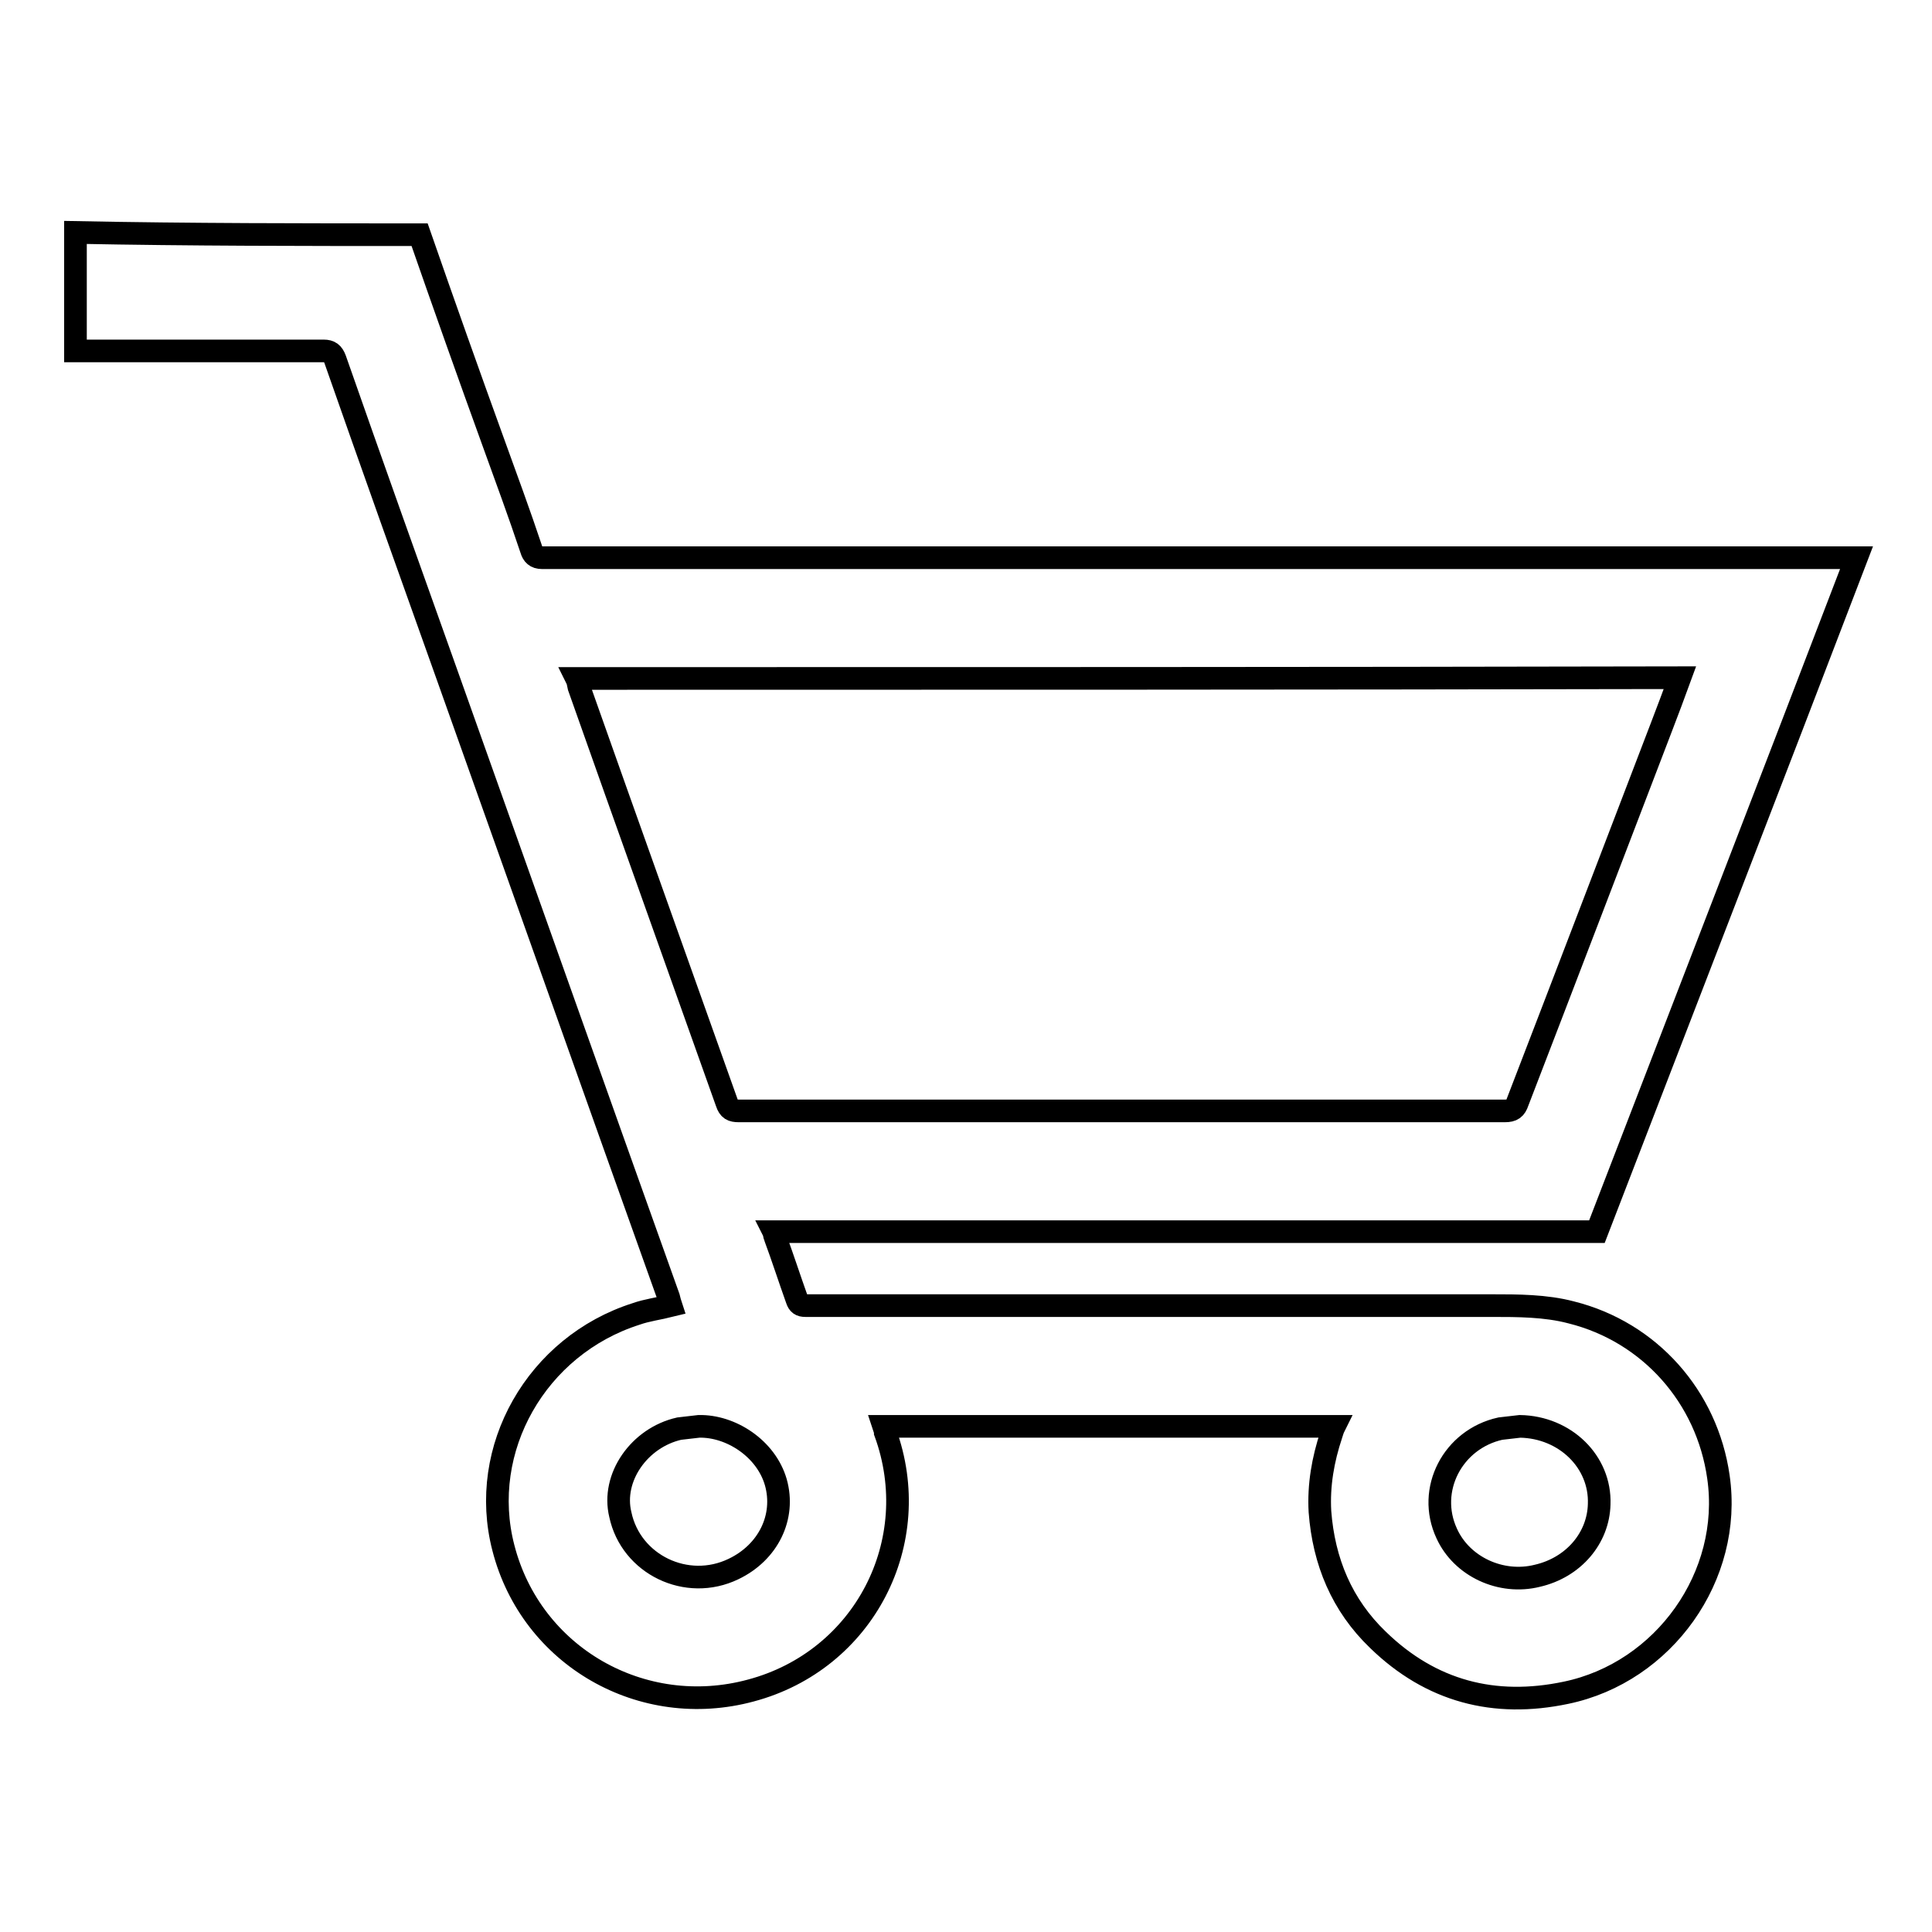 <?xml version="1.0" encoding="utf-8"?>
<!-- Svg Vector Icons : http://www.onlinewebfonts.com/icon -->
<!DOCTYPE svg PUBLIC "-//W3C//DTD SVG 1.1//EN" "http://www.w3.org/Graphics/SVG/1.1/DTD/svg11.dtd">
<svg version="1.1" xmlns="http://www.w3.org/2000/svg" xmlns:xlink="http://www.w3.org/1999/xlink" x="0px" y="0px" viewBox="0 0 256 256" enable-background="new 0 0 256 256" xml:space="preserve">
<g><g><path stroke-width="3" fill-opacity="0" stroke="#000000"  d="M55.6,31.1c3.2,9.2,6.5,18.5,9.8,27.6c1.7,4.7,3.4,9.3,5,14.1c0.2,0.7,0.6,1.1,1.4,1.1c52.1,0,104.3,0,156.3,0c5.6,0,11.4,0,17,0c0.3,0,0.6,0,0.9,0c-11.4,29.8-23,59.7-34.4,89.3c-36.4,0-72.7,0-109.1,0c0.1,0.2,0.1,0.5,0.2,0.7c1,2.7,1.9,5.5,2.9,8.3c0.2,0.6,0.5,0.8,1.1,0.8c0.2,0,0.5,0,0.8,0c30,0,60.1,0,90.1,0c3.5,0,7.2,0,10.6,0.9c10.4,2.6,18,11.2,19.5,21.8c1.9,13.1-7.2,25.9-20.2,28.6c-9.5,2-17.9-0.2-24.9-7c-4.8-4.6-7.2-10.4-7.7-17c-0.2-3.5,0.4-6.9,1.5-10.2c0.1-0.3,0.2-0.7,0.4-1.1c-20,0-39.8,0-59.7,0c0.1,0.3,0.2,0.6,0.2,0.8c5.3,14.5-2.8,30.2-17.8,34.2c-14.4,3.9-29.1-4.5-32.8-18.9c-3.4-13.1,4.4-26.8,17.6-31c1.4-0.5,3-0.7,4.6-1.1c-0.1-0.3-0.2-0.7-0.3-1.1c-9.8-27.4-19.5-54.8-29.3-82.3c-5-14-10-28-14.9-42c-0.3-0.8-0.7-1.1-1.5-1.1c-10.6,0-21.2,0-31.9,0c-0.3,0-0.7,0-1,0c0-5.3,0-10.4,0-15.7C25.2,31.1,40.4,31.1,55.6,31.1z M76.4,89.9c0.2,0.4,0.2,0.7,0.3,1.1c6.5,18.4,13.1,36.8,19.6,55.1c0.3,0.9,0.7,1.1,1.6,1.1c33.9,0,67.6,0,101.5,0c1,0,1.4-0.3,1.7-1.2c6.4-16.6,12.7-33.1,19.1-49.8c0.8-2.1,1.6-4.2,2.4-6.4C173.8,89.9,125.2,89.9,76.4,89.9z M201.4,189c-0.9,0.1-1.7,0.2-2.6,0.3c-6.3,1.4-9.8,8.1-7.1,13.9c2,4.4,7.2,6.8,12,5.6c4.8-1.1,8.1-5,8.2-9.5C212.1,193.7,207.4,189.1,201.4,189z M92.6,189c-0.9,0.1-1.8,0.2-2.6,0.3c-5.3,1.2-9,6.5-7.8,11.4c1.4,6.6,8.8,10.2,15,7.2c4.6-2.2,6.9-6.9,5.6-11.5C101.5,191.9,96.8,188.9,92.6,189z"/></g></g>
</svg>